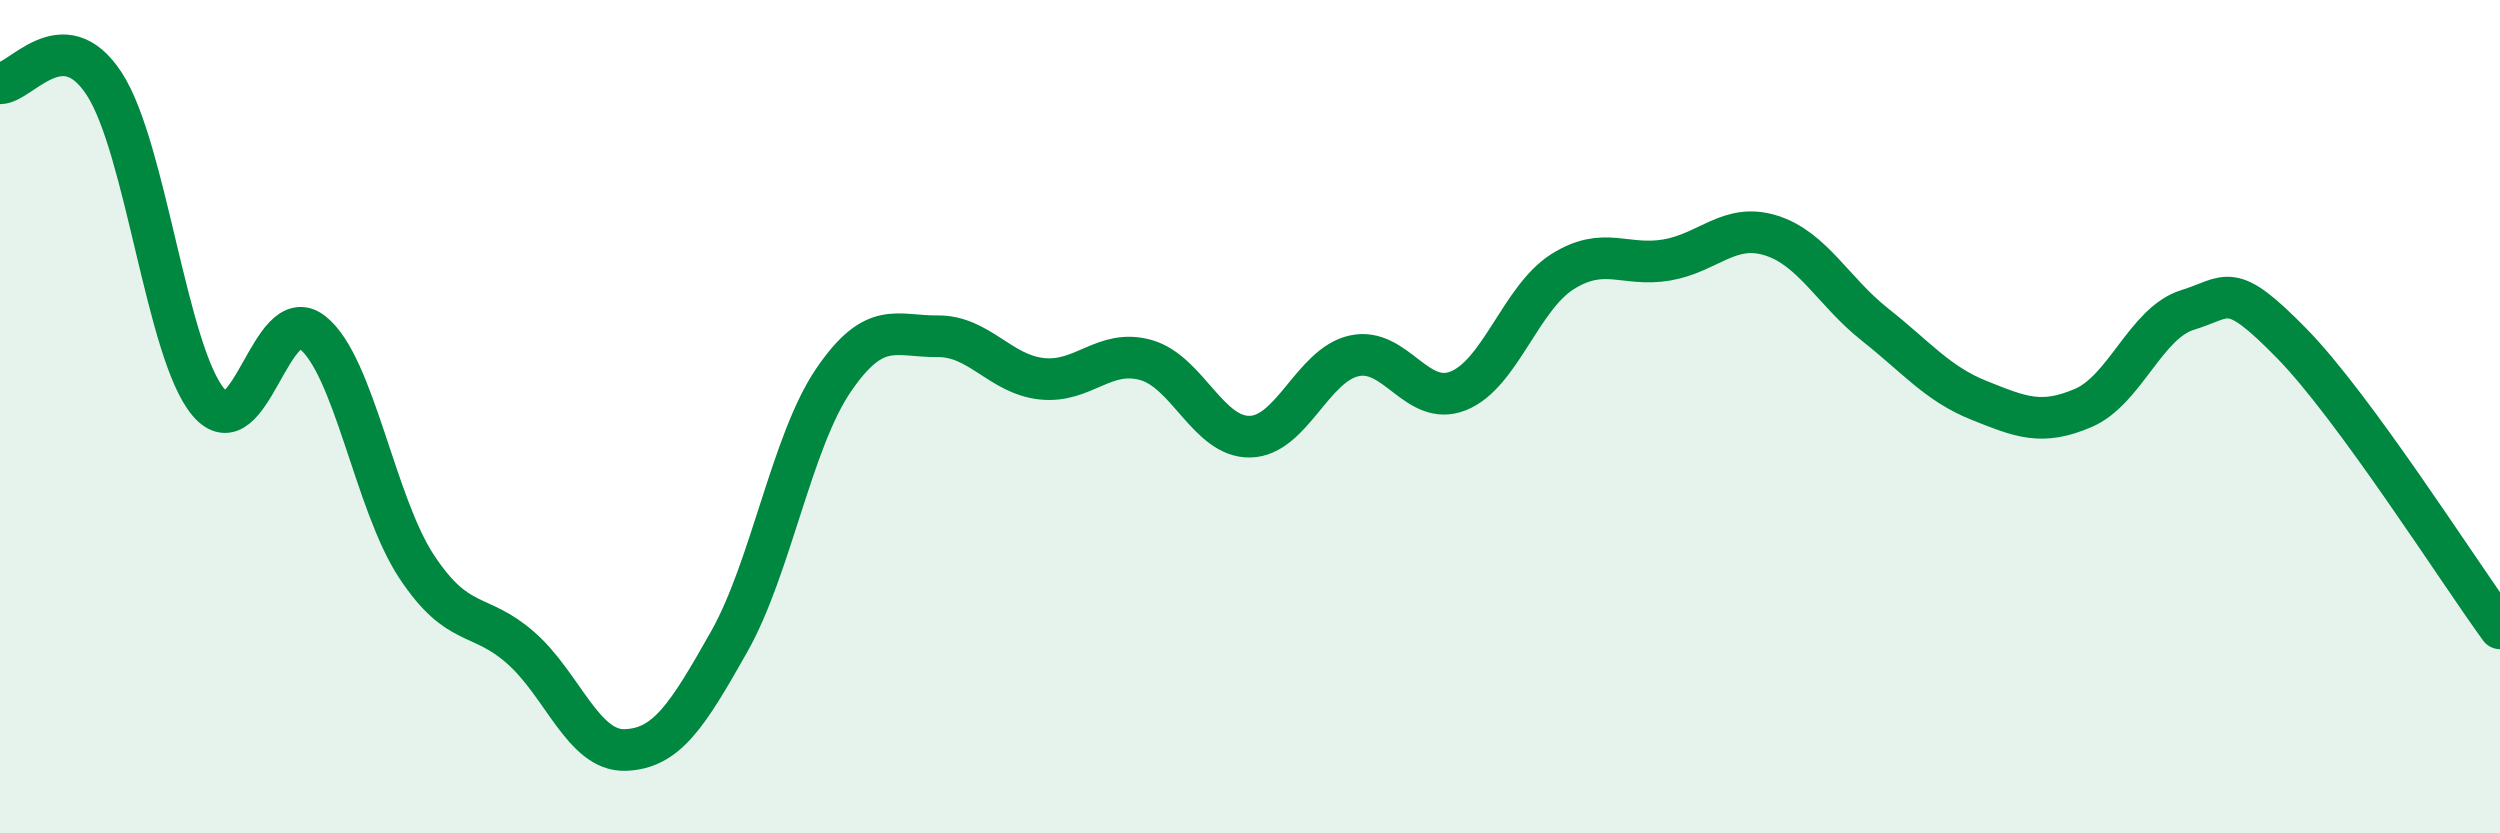 
    <svg width="60" height="20" viewBox="0 0 60 20" xmlns="http://www.w3.org/2000/svg">
      <path
        d="M 0,2 C 0.5,2 1.5,0.48 2.5,2.01 C 3.5,3.54 4,8.46 5,9.65 C 6,10.84 6.5,7.19 7.5,7.98 C 8.5,8.77 9,12.09 10,13.6 C 11,15.11 11.5,14.67 12.5,15.55 C 13.5,16.43 14,18.03 15,18 C 16,17.97 16.5,17.17 17.5,15.4 C 18.5,13.63 19,10.6 20,9.13 C 21,7.66 21.5,8.08 22.5,8.07 C 23.5,8.06 24,8.98 25,9.09 C 26,9.2 26.5,8.36 27.5,8.64 C 28.5,8.92 29,10.5 30,10.48 C 31,10.46 31.5,8.76 32.5,8.54 C 33.5,8.32 34,9.78 35,9.38 C 36,8.98 36.5,7.15 37.5,6.52 C 38.5,5.89 39,6.41 40,6.24 C 41,6.07 41.5,5.34 42.5,5.65 C 43.5,5.96 44,7 45,7.79 C 46,8.58 46.5,9.21 47.5,9.61 C 48.5,10.01 49,10.22 50,9.79 C 51,9.36 51.5,7.75 52.5,7.44 C 53.5,7.13 53.5,6.71 55,8.24 C 56.5,9.77 59,13.71 60,15.08L60 20L0 20Z"
        fill="#008740"
        opacity="0.1"
        stroke-linecap="round"
        stroke-linejoin="round"
      />
      <path
        d="M 0,2 C 0.5,2 1.5,0.48 2.5,2.01 C 3.5,3.54 4,8.46 5,9.65 C 6,10.84 6.5,7.19 7.5,7.98 C 8.5,8.77 9,12.09 10,13.6 C 11,15.11 11.5,14.67 12.5,15.55 C 13.5,16.43 14,18.03 15,18 C 16,17.97 16.5,17.17 17.5,15.4 C 18.5,13.63 19,10.6 20,9.13 C 21,7.66 21.5,8.08 22.5,8.07 C 23.5,8.06 24,8.98 25,9.09 C 26,9.2 26.5,8.36 27.5,8.64 C 28.5,8.92 29,10.5 30,10.48 C 31,10.46 31.5,8.76 32.5,8.54 C 33.5,8.32 34,9.78 35,9.38 C 36,8.98 36.5,7.15 37.5,6.52 C 38.5,5.89 39,6.41 40,6.24 C 41,6.07 41.5,5.34 42.5,5.65 C 43.5,5.96 44,7 45,7.79 C 46,8.58 46.5,9.21 47.5,9.61 C 48.5,10.01 49,10.22 50,9.79 C 51,9.36 51.5,7.75 52.5,7.44 C 53.5,7.13 53.5,6.71 55,8.24 C 56.5,9.77 59,13.71 60,15.08"
        stroke="#008740"
        stroke-width="1"
        fill="none"
        stroke-linecap="round"
        stroke-linejoin="round"
      />
    </svg>
  